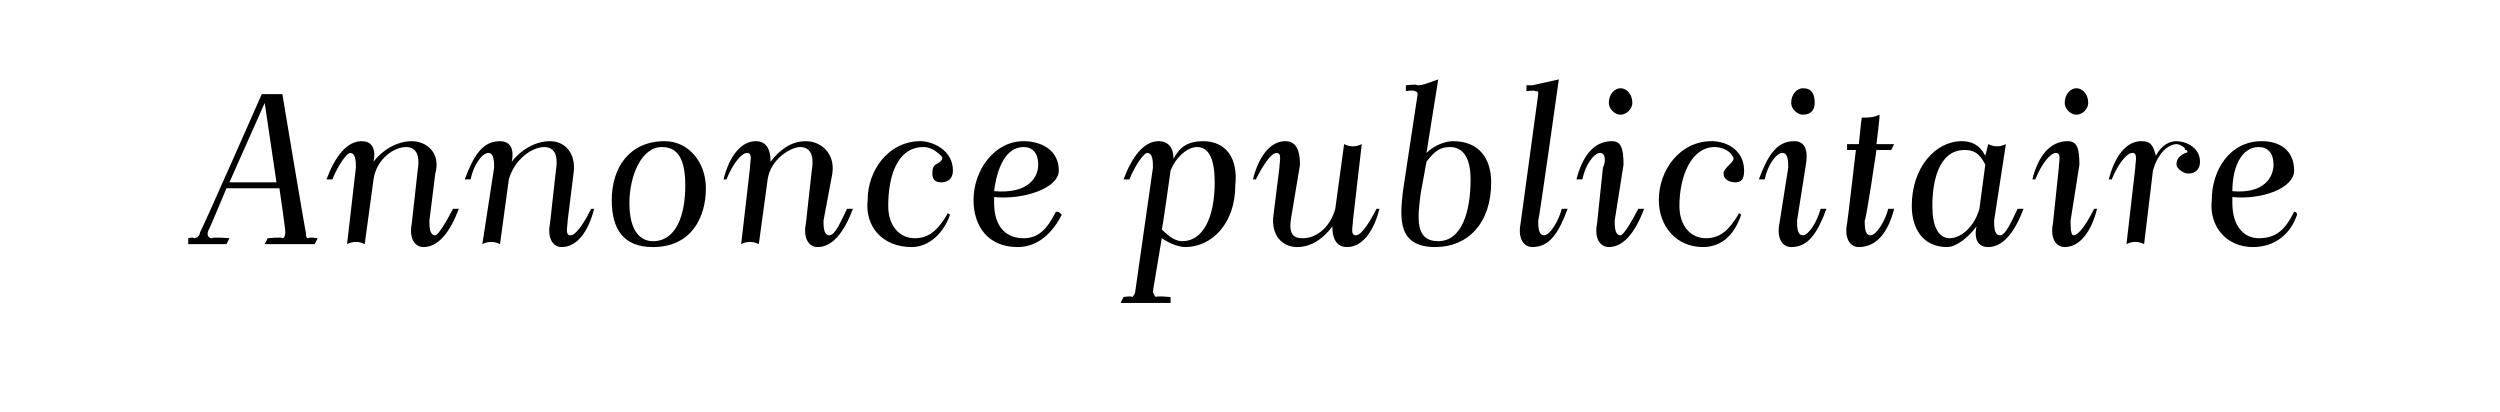 <?xml version="1.0" standalone="no"?><!DOCTYPE svg PUBLIC "-//W3C//DTD SVG 1.1//EN" "http://www.w3.org/Graphics/SVG/1.1/DTD/svg11.dtd"><svg xmlns="http://www.w3.org/2000/svg" version="1.1" width="85px" height="14px" viewBox="0 -1 85 14" style="top:-1px"><desc>Annonce publicitaire</desc><defs/><g id="Polygon417460"><path d="m9.1 7.1c0 0 .52-.05.5 0c.1 0 .1-.2.1-.2c.02-.01-.2-1.5-.2-1.5l-1.8 0c0 0-.6 1.44-.6 1.4c-.1.2 0 .3.1.3c.05-.05.6 0 .6 0l-.1.2l-1.3 0l0-.2c0 0 .16-.05.2 0c.1 0 .2-.1.2-.2c.04-.02 2.1-4.7 2.1-4.7l.7 0c0 0 .79 4.75.8 4.7c0 .1 0 .2.1.2c-.01-.05.3 0 .3 0l-.1.2l-1.7 0l.1-.2zm-1.3-1.9l1.6 0l-.4-2.7l-1.2 2.7zm6.2 1.4c0 0 .2-1.8.2-1.8c.1-.6-.1-.8-.4-.8c-.4 0-1 .4-1.1 1.1c0 0-.3 2.2-.3 2.2c-.2-.1-.4-.1-.6 0c0 0 .3-2.6.3-2.6c0-.2 0-.5-.2-.5c-.1 0-.4.4-.6.9c-.1 0-.1 0-.2 0c.3-.8.7-1.3 1.2-1.3c.3 0 .5.2.4.7c.3-.4.8-.7 1.3-.7c.5 0 1 .4.8 1.1c0 0-.2 1.6-.2 1.6c0 .2 0 .5.2.5c.1 0 .4-.5.6-.9c0 0 .1 0 .2 0c-.3.8-.7 1.3-1.2 1.3c-.3 0-.5-.3-.4-.8zm4.7 0c0 0 .2-1.8.2-1.8c.1-.6-.1-.8-.4-.8c-.4 0-1 .4-1.2 1.1c0 0-.3 2.2-.3 2.2c-.2-.1-.4-.1-.6 0c0 0 .4-2.6.4-2.6c0-.2 0-.5-.2-.5c-.2 0-.5.4-.6.9c-.1 0-.1 0-.2 0c.3-.8.6-1.3 1.2-1.3c.3 0 .5.2.4.7c.3-.4.8-.7 1.3-.7c.5 0 .9.4.8 1.1c0 0-.2 1.6-.2 1.6c0 .2-.1.5.1.5c.2 0 .5-.5.7-.9c0 0 .1 0 .1 0c-.2.8-.6 1.3-1.1 1.3c-.3 0-.5-.3-.4-.8zm3.5.8c-1 0-1.4-.6-1.4-1.6c0-1.1.6-2 1.8-2c.8 0 1.4.7 1.4 1.6c0 1-.5 2-1.8 2zm-.8-1.5c0 1 .4 1.3.8 1.3c.8 0 1.1-.9 1.1-1.9c0-1.1-.4-1.3-.8-1.3c-.7 0-1.1 1-1.1 1.9zm6 .7c0 0 .2-1.8.2-1.8c.1-.6-.1-.8-.4-.8c-.3 0-1 .4-1.1 1.1c0 0-.3 2.2-.3 2.2c-.2-.1-.4-.1-.6 0c0 0 .3-2.6.3-2.6c0-.2.1-.5-.1-.5c-.2 0-.5.4-.7.9c0 0-.1 0-.1 0c.2-.8.6-1.3 1.1-1.3c.3 0 .5.2.5.7c.3-.4.7-.7 1.2-.7c.5 0 1 .4.9 1.1c0 0-.3 1.6-.3 1.6c0 .2 0 .5.2.5c.2 0 .4-.5.6-.9c.1 0 .1 0 .2 0c-.3.8-.7 1.3-1.2 1.3c-.3 0-.5-.3-.4-.8zm4.4-2c.2-.1.3-.2.2-.3c-.2-.2-.4-.3-.6-.3c-.9 0-1.2 1-1.2 2c0 .7.4 1.1.9 1.1c.5 0 .8-.3 1.1-.8c0-.1.1 0 .1 0c-.2.6-.7 1.1-1.3 1.1c-1 0-1.6-.7-1.5-1.6c0-1 .7-2 1.8-2c.4 0 1.1.3 1.1 1c0 .3-.2.4-.4.4c-.2 0-.3-.1-.3-.3c0-.1 0-.2.1-.3zm2 1.1c0 0 0 .2 0 .2c0 .8.4 1.2 1 1.2c.5 0 .8-.3 1.1-.9c.1 0 .1 0 .2.1c-.3.6-.8 1.1-1.5 1.1c-1 0-1.5-.7-1.5-1.6c0-1 .7-2 1.7-2c.6 0 1.2.3 1.2 1c0 .6-1.2 1-2.2.9zm0-.2c1.2.1 1.5-.5 1.5-.9c0-.4-.2-.6-.5-.6c-.6 0-.9.7-1 1.5zm5.7 1.6c0 0-.3 1.8-.3 1.8c0 .1.1.2.1.2c.03-.05.5 0 .5 0l0 .2l-1.7 0l.1-.2c0 0 .26-.05.3 0c0 0 .1-.1.1-.2c0 0 .6-4.2.6-4.2c0-.2 0-.5-.2-.5c-.1 0-.4.4-.6.9c0 0-.1 0-.2 0c.3-.8.7-1.3 1.2-1.3c.3 0 .5.2.5.6c.2-.4.5-.6 1-.6c.8 0 1.2.6 1.1 1.5c0 1.3-.8 2.1-1.7 2.1c-.2 0-.5-.1-.8-.3zm.3-2.3c0 0-.28 2.01-.3 2c.3.3.5.4.7.4c.7 0 1.1-.8 1.1-2c0-.8-.2-1.2-.6-1.2c-.3 0-.7.3-.9.8c.01.04 0 0 0 0zm4.4-.2c0 0-.3 1.8-.3 1.8c-.1.6.1.7.4.7c.4 0 .9-.3 1.1-1c0 0 .3-2.2.3-2.2c.2.1.4.1.6 0c0 0-.3 2.6-.3 2.6c0 .2-.1.5.1.5c.2 0 .5-.5.7-.9c0 0 .1 0 .1 0c-.2.8-.6 1.3-1.1 1.3c-.3 0-.5-.2-.5-.7c-.3.4-.7.7-1.2.7c-.5 0-.9-.4-.8-1.1c0 0 .2-1.6.2-1.6c0-.2.1-.5-.1-.5c-.2 0-.5.5-.7.9c0 0-.1 0-.1 0c.2-.8.6-1.3 1.1-1.3c.3 0 .5.2.5.8zm4.6 2.8c-1.3 0-1.2-1-1.1-1.9c0 0 .5-3.3.5-3.3c0-.1-.1-.1-.1-.1c-.04-.05-.3 0-.3 0l0-.2c0 0 .37-.05.4 0c.2 0 .4-.1.7-.2c0 0-.4 2.5-.4 2.5c.3-.3.7-.4.9-.4c.9 0 1.3.6 1.3 1.4c0 1.4-.8 2.2-1.9 2.2zm.1-.2c.8 0 1.1-1 1.1-2.1c0-.8-.3-1.1-.7-1.1c-.3 0-.5.1-.8.5c0 0-.2 1.1-.2 1.1c-.1.8-.2 1.6.6 1.6zm3.4-.7c0 .2 0 .5.2.5c.2 0 .5-.5.6-.9c.1 0 .1 0 .2 0c-.3.8-.6 1.3-1.2 1.3c-.3 0-.5-.3-.4-.8c0 0 .6-4.4.6-4.4c0-.1 0-.1-.1-.1c0-.04-.3 0-.3 0l0-.2l.2 0l.9-.2c0 0-.67 4.78-.7 4.8zm2 .1c0 0 .2-1.9.2-1.9c.1-.2.1-.5-.1-.5c-.2 0-.5.4-.6.9c-.1 0-.2 0-.2 0c.2-.8.6-1.3 1.2-1.3c.3 0 .4.2.4.8c0 0-.3 1.9-.3 1.9c0 .2 0 .5.2.5c.1 0 .4-.5.6-.9c.1 0 .1 0 .2 0c-.3.8-.7 1.3-1.2 1.3c-.3 0-.5-.3-.4-.8zm.8-4.6c.2 0 .4.2.4.5c0 .2-.2.4-.4.4c-.2 0-.4-.2-.4-.4c0-.3.2-.5.4-.5zm3.7 2.6c.1-.1.2-.2.1-.3c-.1-.2-.4-.3-.6-.3c-.8 0-1.2 1-1.2 2c0 .7.4 1.1.9 1.1c.5 0 .8-.3 1.1-.8c0-.1.1 0 .1 0c-.2.6-.6 1.1-1.3 1.1c-.9 0-1.5-.7-1.5-1.6c0-1 .7-2 1.8-2c.5 0 1.1.3 1.1 1c0 .3-.1.4-.3.4c-.2 0-.4-.1-.4-.3c0-.1.1-.2.2-.3zm1.7 2c0 0 .3-1.9.3-1.9c0-.2 0-.5-.2-.5c-.2 0-.5.4-.6.9c-.1 0-.1 0-.2 0c.3-.8.6-1.3 1.2-1.3c.3 0 .5.2.4.8c0 0-.3 1.9-.3 1.9c0 .2 0 .5.2.5c.2 0 .5-.5.6-.9c.1 0 .1 0 .2 0c-.3.8-.6 1.3-1.2 1.3c-.3 0-.5-.3-.4-.8zm.8-4.6c.3 0 .4.2.4.5c0 .2-.1.4-.4.4c-.2 0-.4-.2-.4-.4c0-.3.2-.5.4-.5zm1.5 1.9l.4 0c0 0 .09-.88.1-.9c.2 0 .4 0 .6-.1c.03-.02-.1 1-.1 1l.6 0l-.1.2l-.5 0c0 0-.35 2.38-.4 2.4c0 .2 0 .5.2.5c.2 0 .5-.5.6-.9c.1 0 .1 0 .2 0c-.2.8-.6 1.3-1.2 1.3c-.3 0-.5-.3-.4-.8c.01 0 .3-2.5.3-2.5l-.3 0l0-.2zm4.7.4c0 0 .1-.4.1-.4c.2.1.4.1.6 0c0 0-.4 2.6-.4 2.6c0 .2 0 .5.2.5c.2 0 .4-.5.6-.9c.1 0 .1 0 .2 0c-.3.8-.7 1.3-1.2 1.3c-.3 0-.5-.2-.4-.7c-.3.4-.7.7-1 .7c-.8 0-1.2-.6-1.2-1.4c0-1.3.8-2.2 1.7-2.2c.3 0 .6.1.8.5zm-.2 1.8c0 0 .2-1.5.2-1.5c-.2-.4-.4-.5-.7-.5c-.9 0-1.1 1.1-1.1 1.9c0 .7.2 1.1.6 1.1c.3 0 .8-.3 1-1zm2.5.5c0 0 .2-1.9.2-1.9c0-.2.1-.5-.1-.5c-.2 0-.5.4-.7.9c0 0-.1 0-.1 0c.2-.8.6-1.3 1.2-1.3c.3 0 .4.2.4.8c0 0-.3 1.9-.3 1.9c0 .2 0 .5.1.5c.2 0 .5-.5.7-.9c0 0 .1 0 .1 0c-.2.8-.6 1.3-1.1 1.3c-.3 0-.5-.3-.4-.8zm.8-4.6c.2 0 .4.2.4.5c0 .2-.2.4-.4.4c-.2 0-.4-.2-.4-.4c0-.3.2-.5.4-.5zm2.6 2.8c0 0-.3 2.5-.3 2.5c-.2-.1-.4-.1-.6 0c0 0 .3-2.6.3-2.6c0-.2.1-.5-.1-.5c-.2 0-.5.4-.7.9c0 0-.1 0-.1 0c.2-.8.6-1.3 1.1-1.3c.3 0 .4.1.5.5c.2-.4.5-.5.7-.5c.3 0 .8.2.8.7c0 .2-.1.4-.4.4c-.2 0-.4-.2-.4-.3c0-.2.1-.3.3-.4c.1 0 .1-.1 0-.1c0-.1-.2-.2-.3-.2c-.2 0-.6.2-.8.9zm2.7.9c0 0 0 .2 0 .2c0 .8.4 1.2.9 1.2c.6 0 .9-.3 1.2-.9c0 0 .1 0 .1.1c-.2.6-.7 1.1-1.5 1.1c-.9 0-1.5-.7-1.4-1.6c0-1 .6-2 1.7-2c.6 0 1.1.3 1.1 1c0 .6-1.1 1-2.1.9zm0-.2c1.1.1 1.4-.5 1.4-.9c0-.4-.2-.6-.5-.6c-.6 0-.9.7-.9 1.5z" stroke="none" fill="#000"/></g></svg>